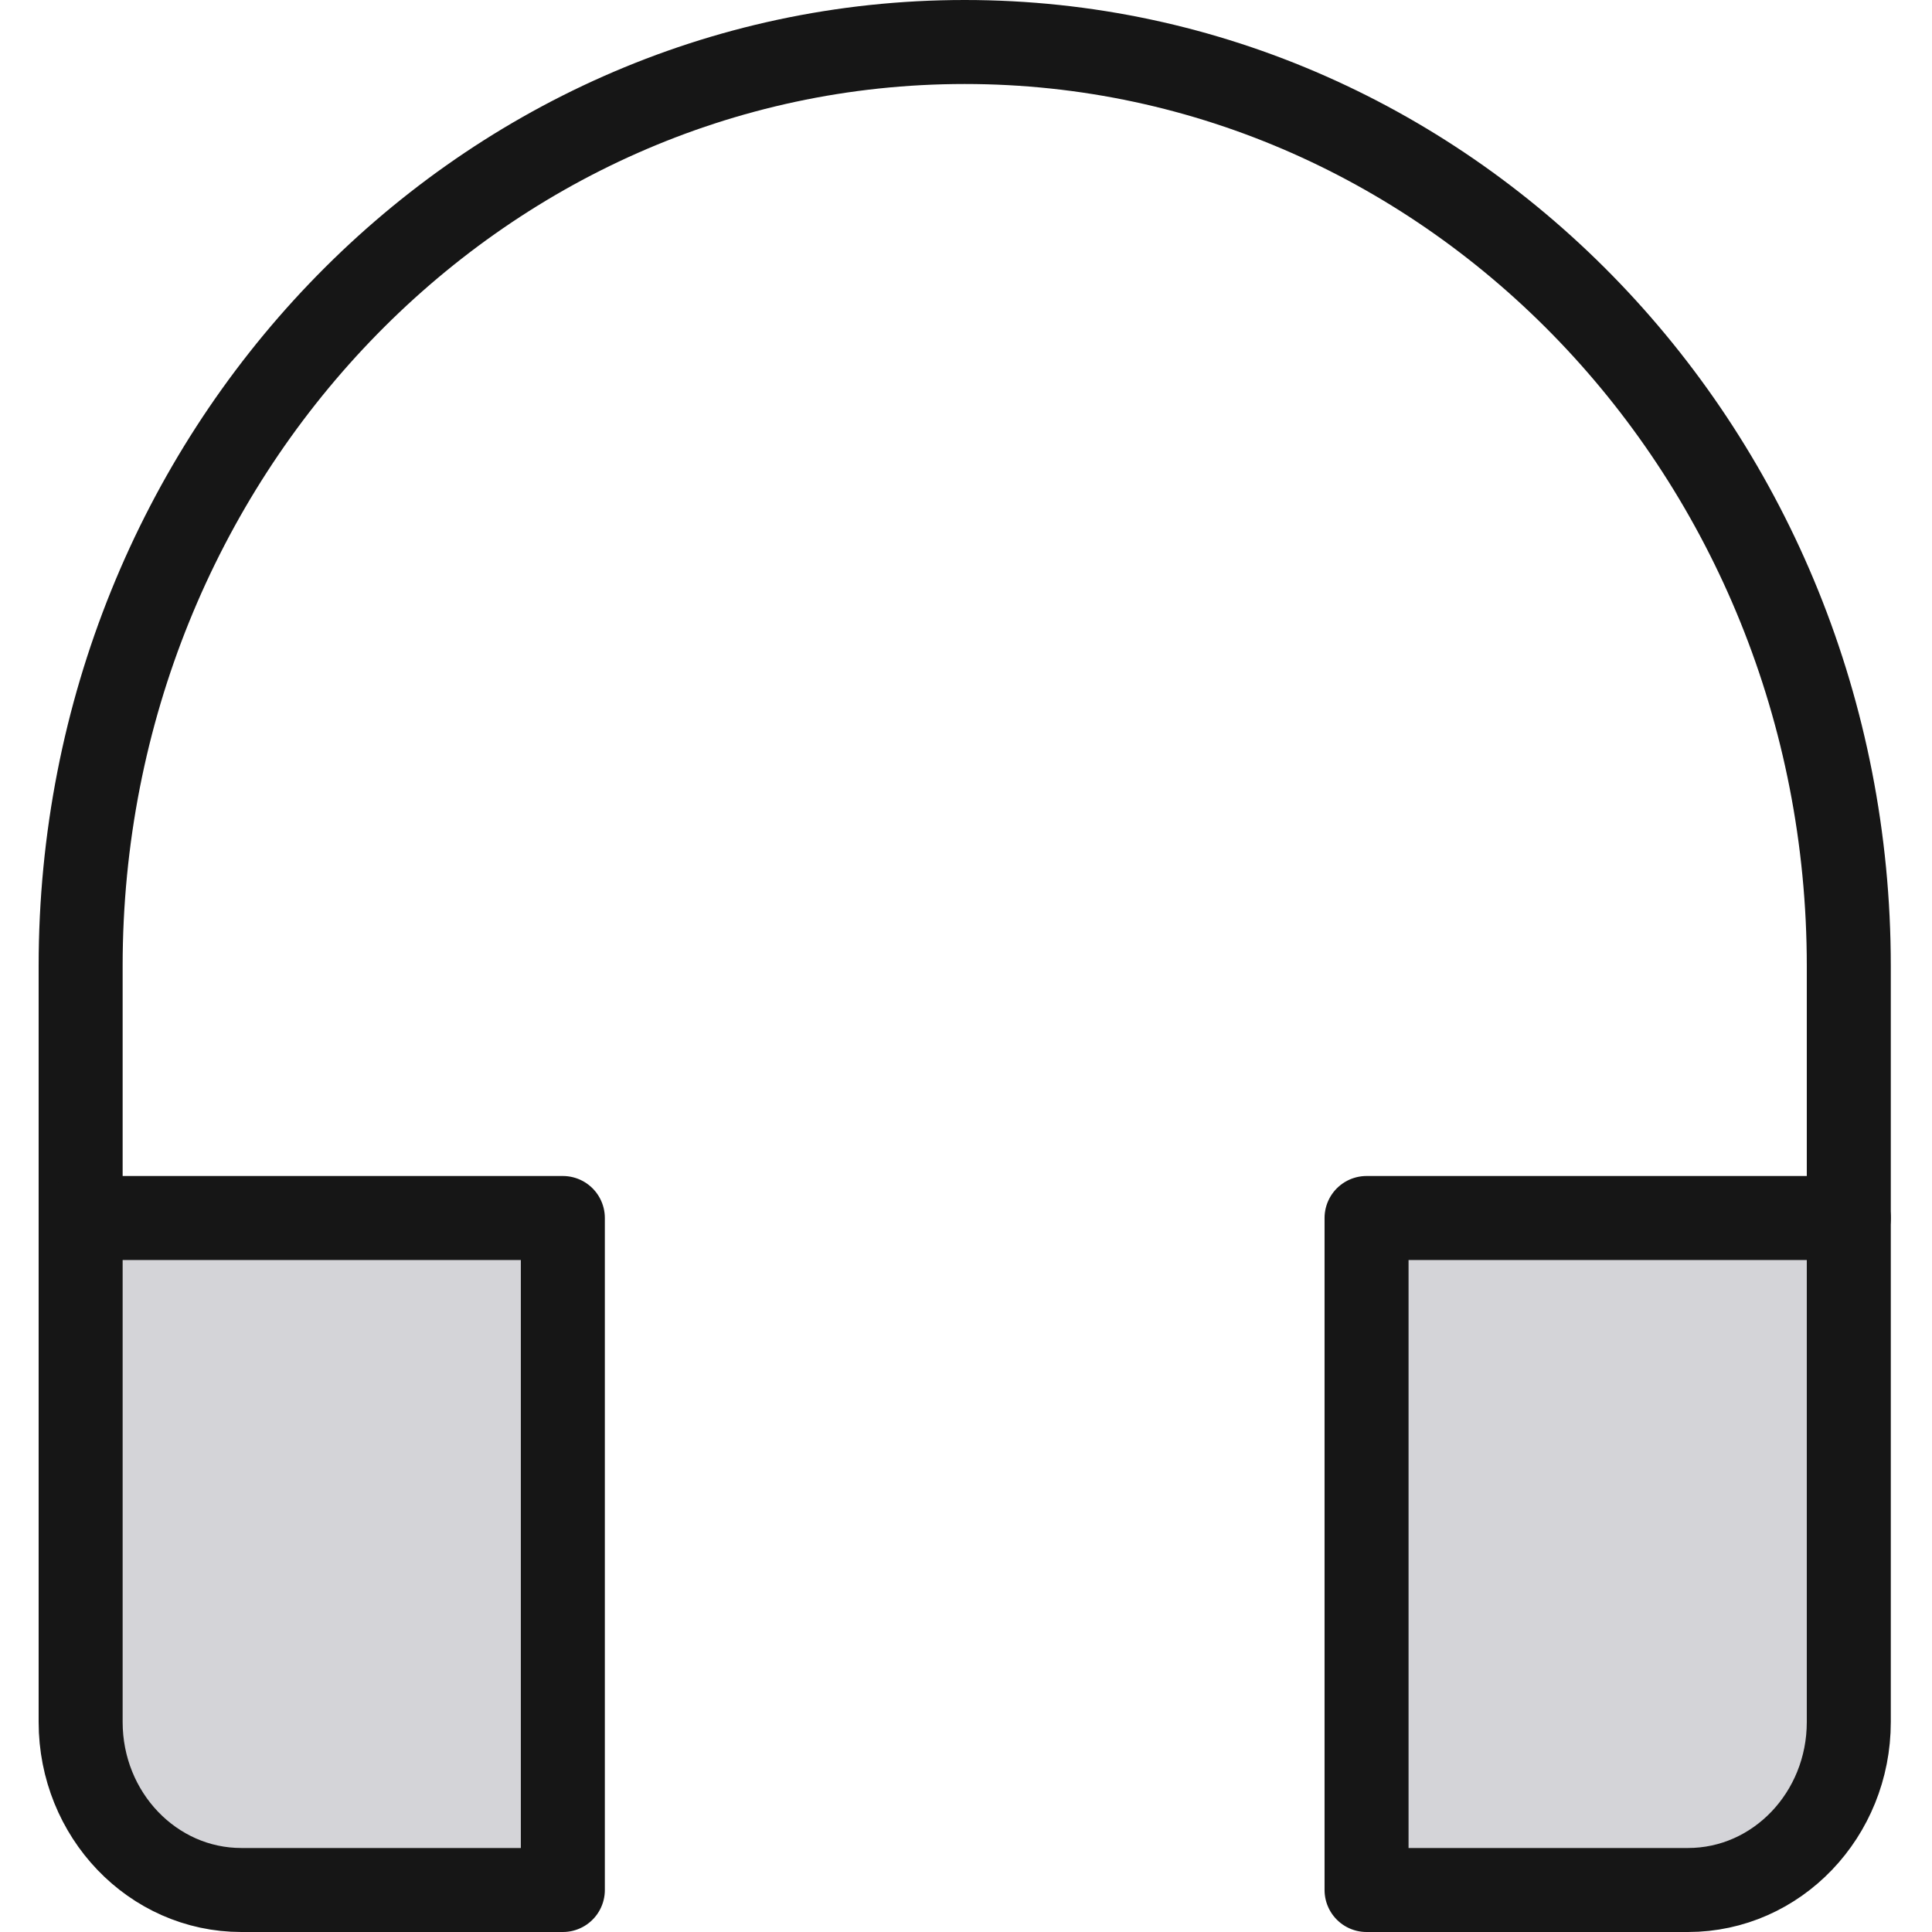 <svg width="46" height="46" viewBox="0 0 46 46" fill="none" xmlns="http://www.w3.org/2000/svg">
<path d="M44.019 29V23C44.019 10.85 34.594 1 22.969 1C11.344 1 1.92 10.85 1.92 23V29" stroke="#161616" stroke-width="2" stroke-miterlimit="10" stroke-linecap="round" stroke-linejoin="round"/>
<path d="M13.401 29H1.92V41C1.92 43.209 3.634 45 5.747 45H13.401V29Z" fill="#D4D4D8" stroke="#161616" stroke-width="2" stroke-miterlimit="10" stroke-linecap="round" stroke-linejoin="round"/>
<path d="M44.019 29H32.537V45H40.191C42.305 45 44.019 43.209 44.019 41V29Z" fill="#D4D4D8" stroke="#161616" stroke-width="2" stroke-miterlimit="10" stroke-linecap="round" stroke-linejoin="round"/>
</svg>
